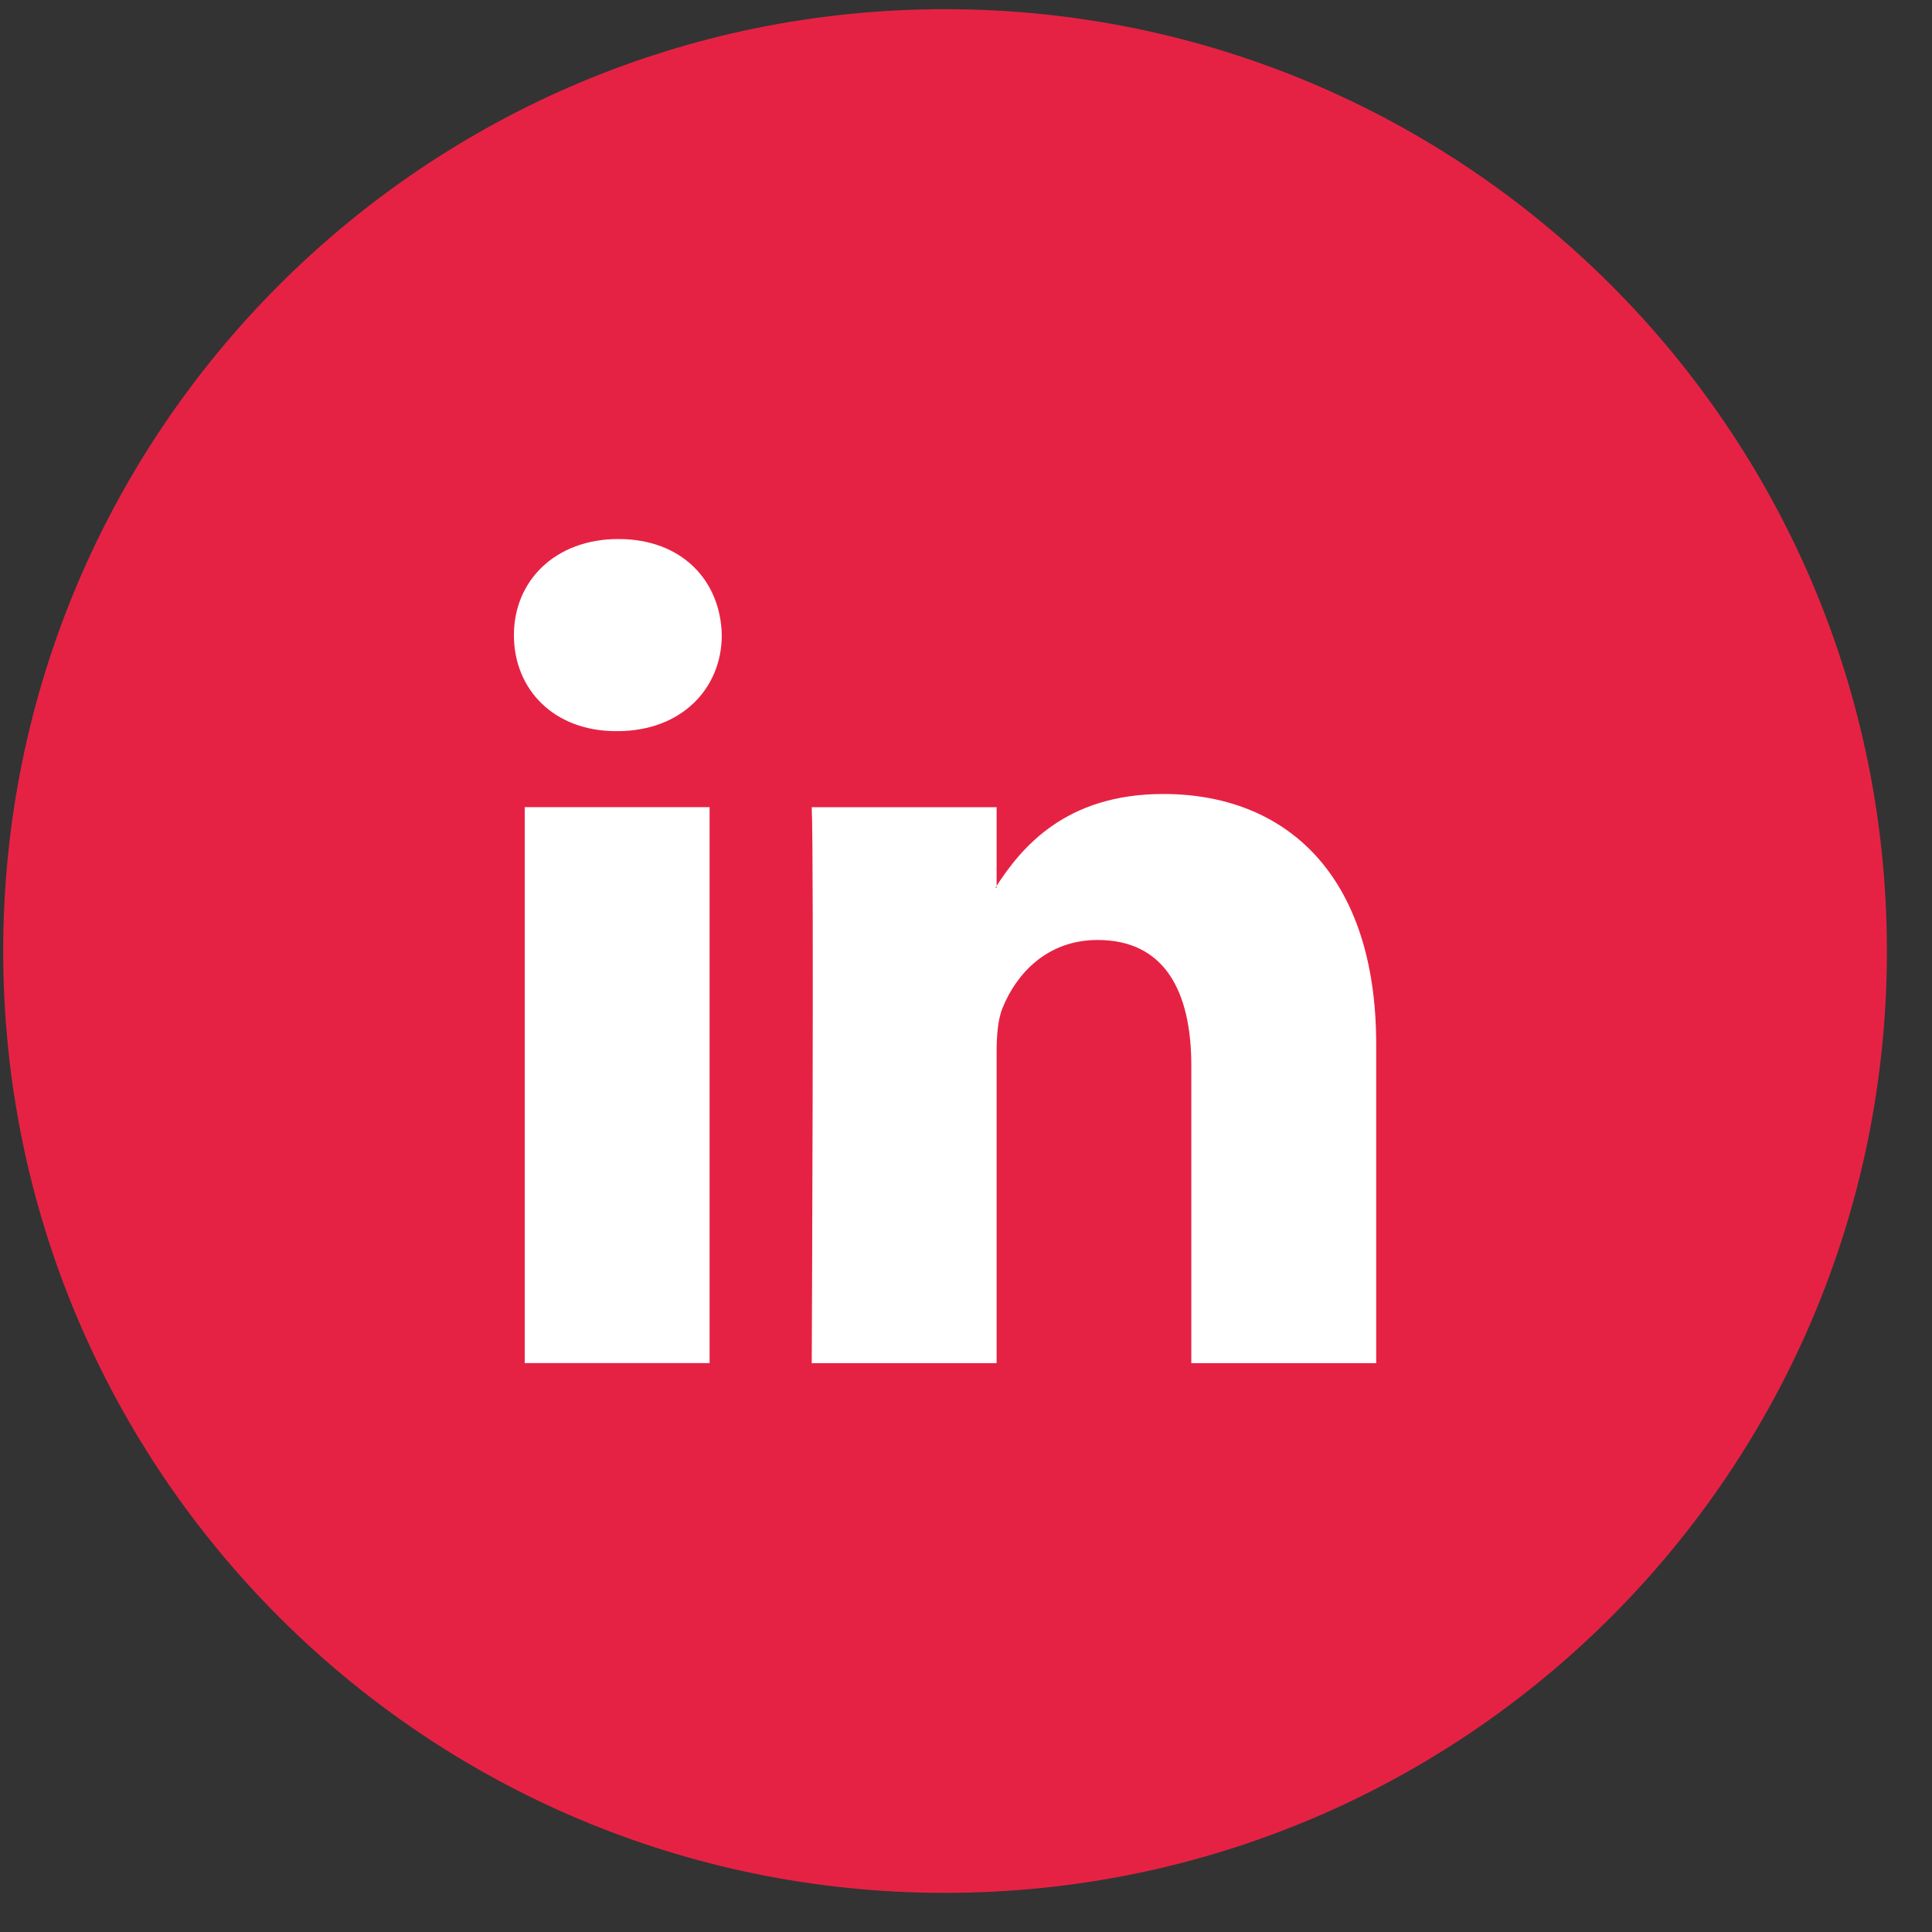 <?xml version="1.0" encoding="UTF-8"?> <svg xmlns="http://www.w3.org/2000/svg" width="32" height="32" viewBox="0 0 32 32" fill="none"><rect x="0" y="0" width="32" height="32" fill="#333333" stroke="none"/><g id="Instagram"><path id="Vector" d="M15.653 31.352C24.268 31.352 31.253 24.368 31.253 15.752C31.253 7.137 24.268 0.152 15.653 0.152C7.037 0.152 0.053 7.137 0.053 15.752C0.053 24.368 7.037 31.352 15.653 31.352Z" fill="#E62244"></path><path id="Vector_2" d="M19.268 13.151C17.642 13.151 16.916 14.044 16.507 14.672V14.704H16.487C16.487 14.704 16.503 14.684 16.507 14.672V13.37H13.445C13.484 14.232 13.445 22.578 13.445 22.578H16.507V17.434C16.507 17.157 16.526 16.884 16.608 16.689C16.831 16.139 17.334 15.569 18.18 15.569C19.288 15.569 19.732 16.416 19.732 17.652V22.578H22.794V17.297C22.794 14.47 21.28 13.151 19.268 13.151Z" fill="white"></path><path id="Vector_3" d="M10.243 8.928C9.198 8.928 8.512 9.618 8.512 10.519C8.512 11.42 9.175 12.11 10.204 12.11H10.224C11.292 12.11 11.955 11.4 11.955 10.519C11.936 9.614 11.292 8.928 10.243 8.928Z" fill="white"></path><path id="Vector_4" d="M11.753 13.369H8.691V22.577H11.753V13.369Z" fill="white"></path></g></svg> 